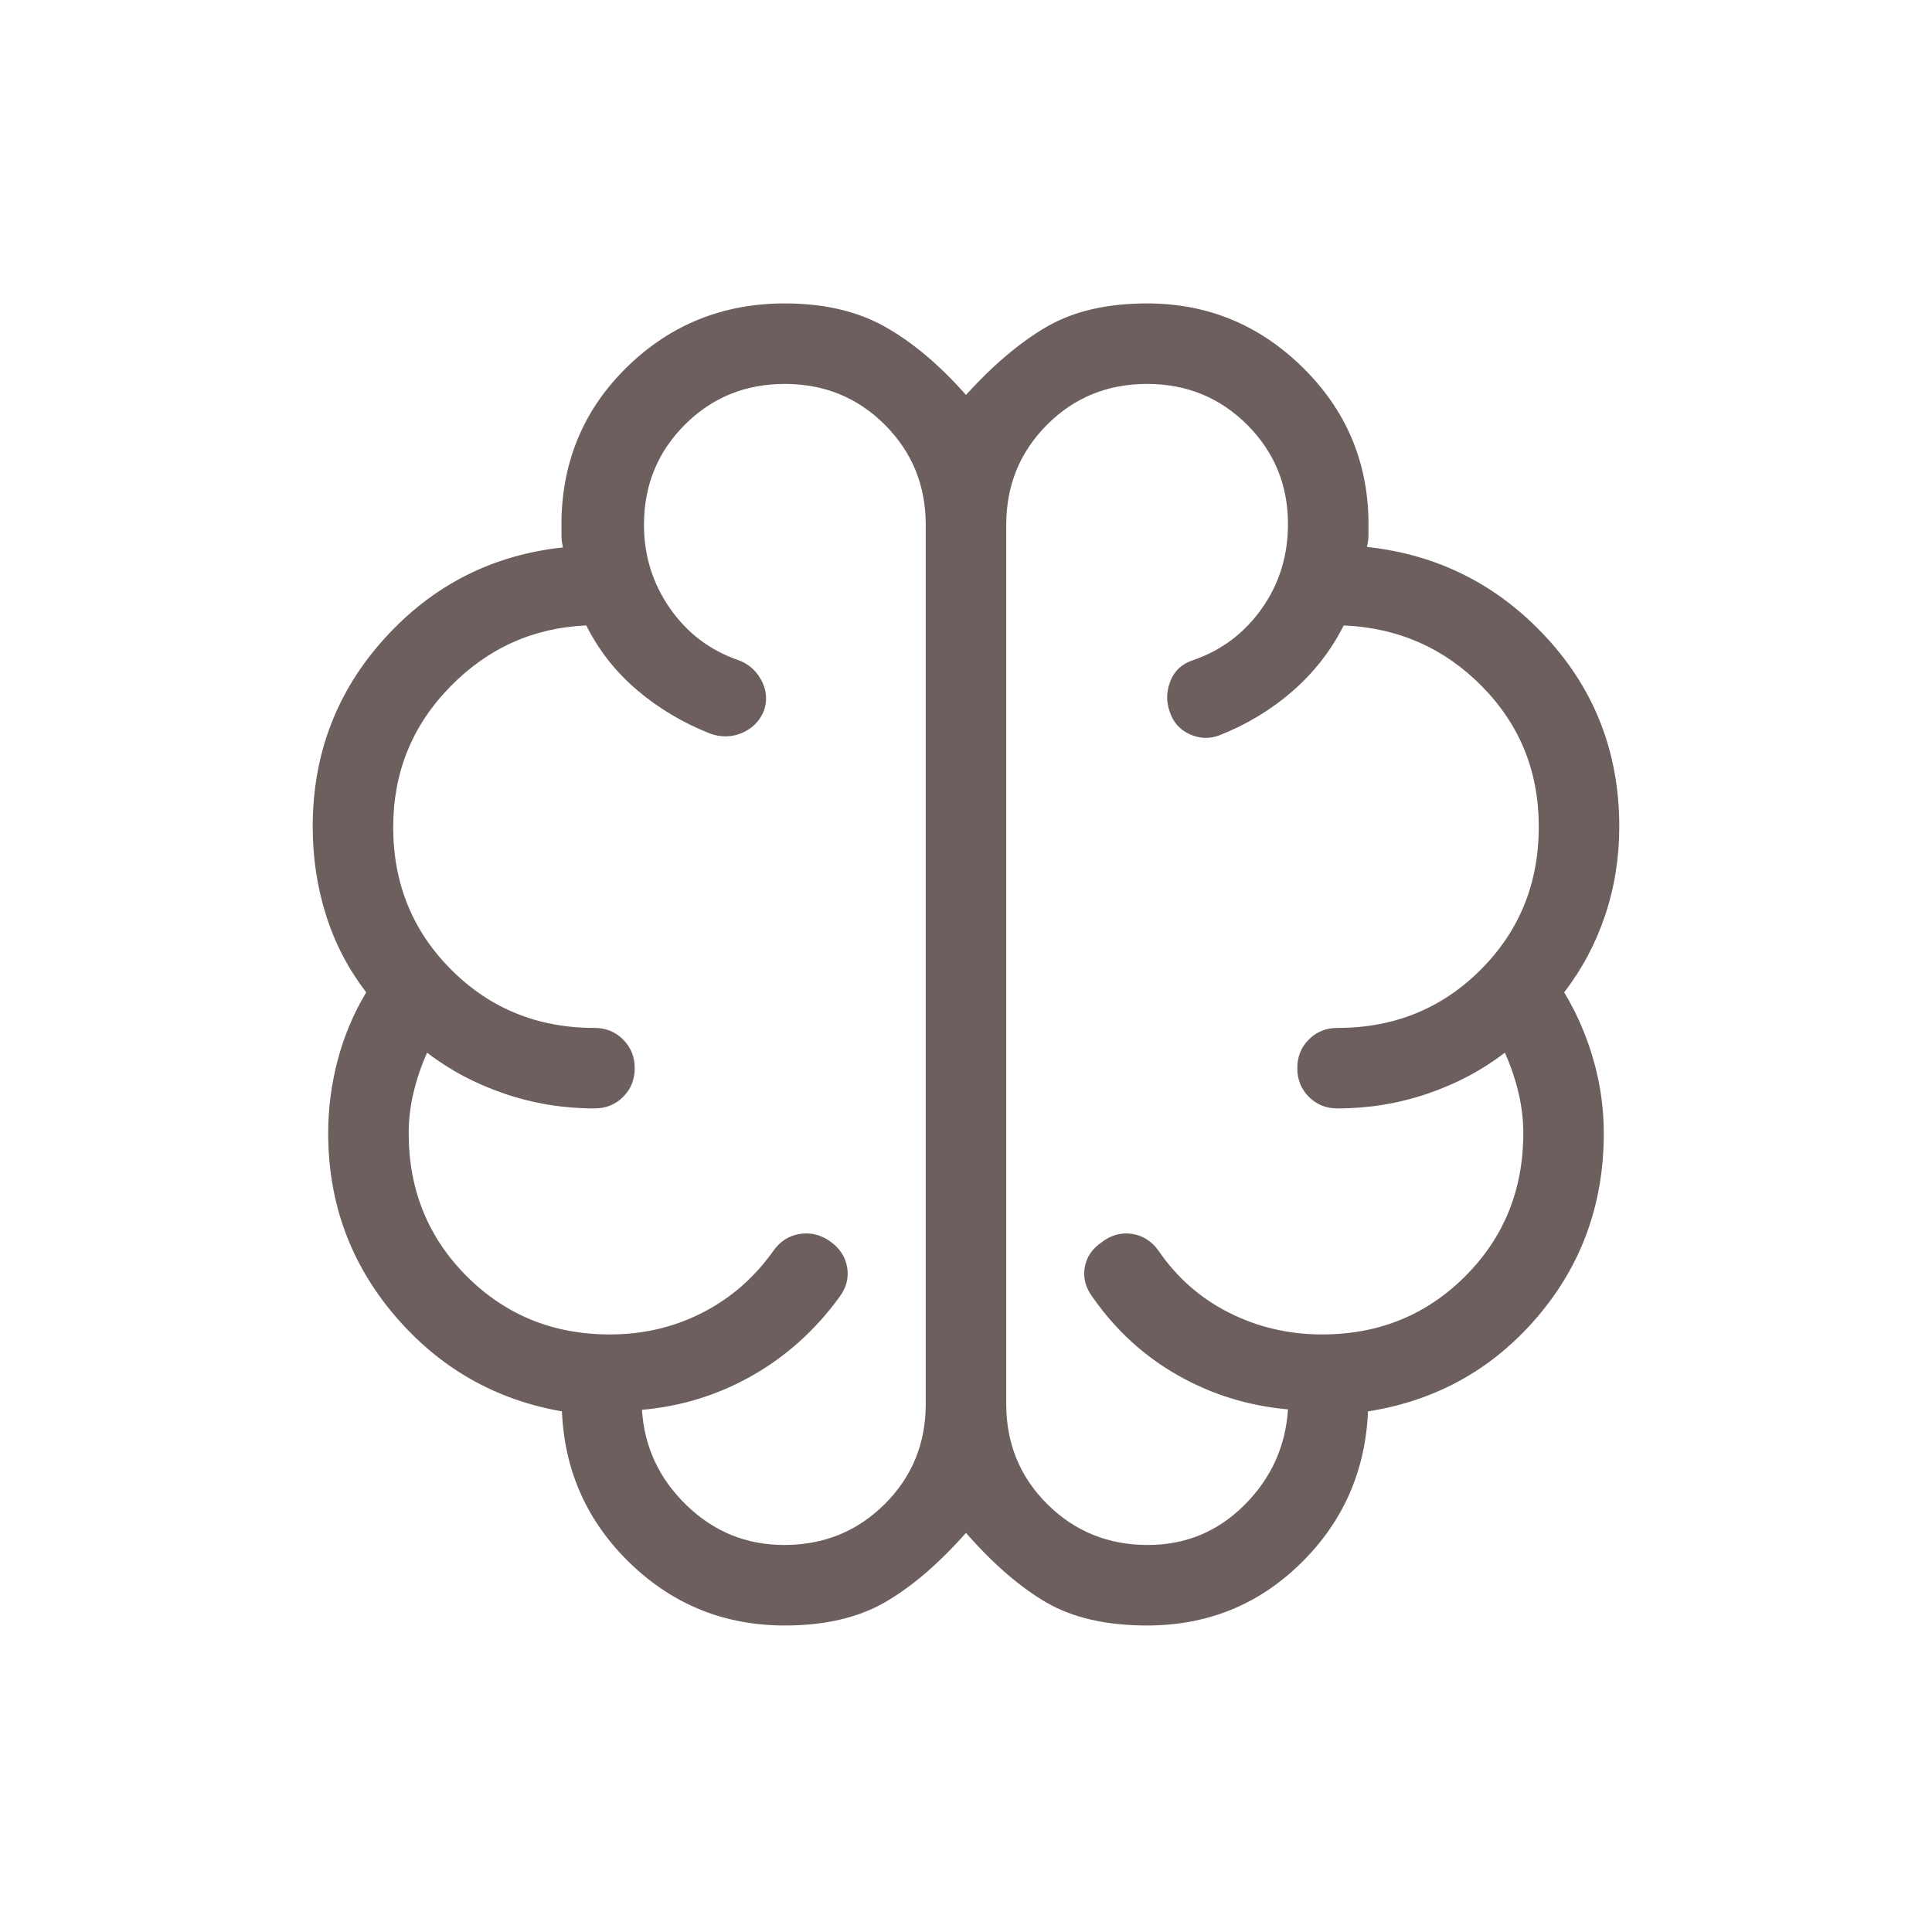<?xml version="1.0" encoding="UTF-8"?>
<svg xmlns="http://www.w3.org/2000/svg" width="75" height="75" viewBox="0 0 75 75" fill="none">
  <mask id="mask0_153_158" style="mask-type:alpha" maskUnits="userSpaceOnUse" x="0" y="0" width="75" height="75">
    <rect width="75" height="75" fill="#6D5F5D"></rect>
  </mask>
  <g mask="url(#mask0_153_158)">
    <path d="M30.468 63.101C28.132 63.101 26.131 62.297 24.465 60.688C22.798 59.08 21.914 57.113 21.814 54.79C19.21 54.333 17.047 53.093 15.324 51.07C13.601 49.046 12.74 46.687 12.74 43.99C12.74 43.033 12.863 42.088 13.109 41.153C13.356 40.219 13.725 39.342 14.218 38.522C13.525 37.624 13.005 36.629 12.659 35.535C12.312 34.442 12.139 33.294 12.139 32.091C12.139 29.273 13.07 26.835 14.933 24.779C16.796 22.723 19.104 21.546 21.856 21.25C21.816 21.09 21.796 20.93 21.796 20.769V20.228C21.832 17.853 22.69 15.85 24.368 14.222C26.047 12.593 28.08 11.779 30.468 11.779C31.983 11.779 33.276 12.079 34.347 12.68C35.419 13.281 36.47 14.165 37.499 15.331C38.557 14.165 39.605 13.281 40.642 12.68C41.68 12.079 42.976 11.779 44.531 11.779C46.862 11.779 48.868 12.6 50.549 14.243C52.23 15.885 53.088 17.875 53.124 20.21V20.751C53.124 20.911 53.104 21.072 53.064 21.232C55.817 21.528 58.137 22.698 60.026 24.741C61.915 26.785 62.86 29.235 62.86 32.091C62.86 33.294 62.677 34.442 62.31 35.535C61.943 36.629 61.414 37.624 60.721 38.522C61.213 39.339 61.593 40.215 61.859 41.151C62.126 42.086 62.259 43.032 62.259 43.99C62.259 46.739 61.395 49.122 59.666 51.139C57.937 53.156 55.751 54.373 53.106 54.79C53.006 57.113 52.136 59.08 50.495 60.688C48.855 62.297 46.866 63.101 44.531 63.101C42.948 63.101 41.645 62.803 40.621 62.209C39.598 61.614 38.557 60.713 37.499 59.507C36.43 60.713 35.376 61.614 34.338 62.209C33.3 62.803 32.011 63.101 30.468 63.101ZM39.062 20.373V54.507C39.062 56.038 39.593 57.333 40.655 58.39C41.718 59.447 43.018 59.976 44.556 59.976C46.022 59.976 47.272 59.459 48.308 58.425C49.343 57.392 49.907 56.154 49.999 54.712C48.465 54.575 47.041 54.136 45.73 53.392C44.417 52.649 43.317 51.643 42.427 50.373C42.147 50.004 42.04 49.617 42.107 49.211C42.174 48.805 42.395 48.475 42.77 48.221C43.138 47.941 43.533 47.834 43.955 47.901C44.376 47.968 44.718 48.189 44.981 48.564C45.701 49.611 46.617 50.412 47.73 50.968C48.842 51.525 50.039 51.803 51.321 51.803C53.521 51.803 55.373 51.051 56.877 49.546C58.382 48.042 59.134 46.19 59.134 43.99C59.134 43.463 59.071 42.935 58.945 42.408C58.818 41.88 58.643 41.366 58.419 40.865C57.533 41.547 56.531 42.077 55.411 42.458C54.291 42.839 53.128 43.029 51.922 43.029C51.48 43.029 51.108 42.879 50.809 42.579C50.51 42.279 50.36 41.907 50.36 41.464C50.36 41.021 50.51 40.65 50.809 40.352C51.108 40.053 51.48 39.904 51.922 39.904C54.122 39.904 55.974 39.152 57.478 37.647C58.983 36.143 59.735 34.291 59.735 32.091C59.735 29.954 59.003 28.141 57.538 26.651C56.074 25.162 54.282 24.371 52.163 24.279C51.67 25.256 51.008 26.107 50.177 26.83C49.345 27.553 48.403 28.123 47.349 28.54C46.956 28.692 46.567 28.679 46.181 28.502C45.794 28.324 45.537 28.032 45.408 27.626C45.268 27.234 45.277 26.837 45.435 26.436C45.593 26.036 45.889 25.765 46.321 25.625C47.423 25.244 48.312 24.575 48.987 23.618C49.662 22.66 49.999 21.569 49.999 20.343C49.999 18.828 49.47 17.543 48.412 16.487C47.354 15.432 46.059 14.904 44.527 14.904C42.995 14.904 41.701 15.432 40.645 16.49C39.59 17.547 39.062 18.841 39.062 20.373ZM35.937 54.507V20.373C35.937 18.841 35.408 17.547 34.35 16.49C33.292 15.432 31.997 14.904 30.465 14.904C28.933 14.904 27.639 15.432 26.583 16.49C25.527 17.547 24.999 18.841 24.999 20.373C24.999 21.567 25.334 22.645 26.003 23.609C26.672 24.572 27.557 25.244 28.659 25.625C29.052 25.765 29.35 26.026 29.555 26.406C29.759 26.787 29.794 27.178 29.661 27.579C29.501 27.98 29.221 28.269 28.821 28.445C28.421 28.62 28.004 28.632 27.571 28.48C26.518 28.063 25.575 27.503 24.744 26.8C23.913 26.097 23.25 25.256 22.758 24.279C20.69 24.371 18.925 25.169 17.46 26.674C15.996 28.178 15.264 29.991 15.264 32.111C15.264 34.297 16.016 36.143 17.52 37.647C19.025 39.152 20.877 39.904 23.076 39.904C23.519 39.904 23.89 40.054 24.189 40.354C24.489 40.654 24.639 41.025 24.639 41.468C24.639 41.912 24.489 42.283 24.189 42.581C23.89 42.88 23.519 43.029 23.076 43.029C21.87 43.029 20.707 42.839 19.588 42.458C18.468 42.077 17.465 41.547 16.58 40.865C16.355 41.366 16.18 41.88 16.054 42.408C15.928 42.935 15.865 43.463 15.865 43.99C15.865 46.19 16.617 48.042 18.121 49.546C19.626 51.051 21.478 51.803 23.677 51.803C24.971 51.803 26.168 51.521 27.268 50.959C28.368 50.396 29.284 49.597 30.017 48.564C30.281 48.189 30.623 47.968 31.044 47.901C31.465 47.834 31.86 47.931 32.229 48.191C32.597 48.452 32.817 48.788 32.887 49.201C32.957 49.613 32.852 50.004 32.571 50.373C31.642 51.643 30.518 52.652 29.2 53.401C27.882 54.151 26.456 54.593 24.921 54.73C25.013 56.172 25.59 57.407 26.652 58.434C27.714 59.462 28.977 59.976 30.442 59.976C31.981 59.976 33.281 59.447 34.343 58.39C35.406 57.333 35.937 56.038 35.937 54.507Z" fill="#6D5F5D"></path>
  </g>
</svg>
